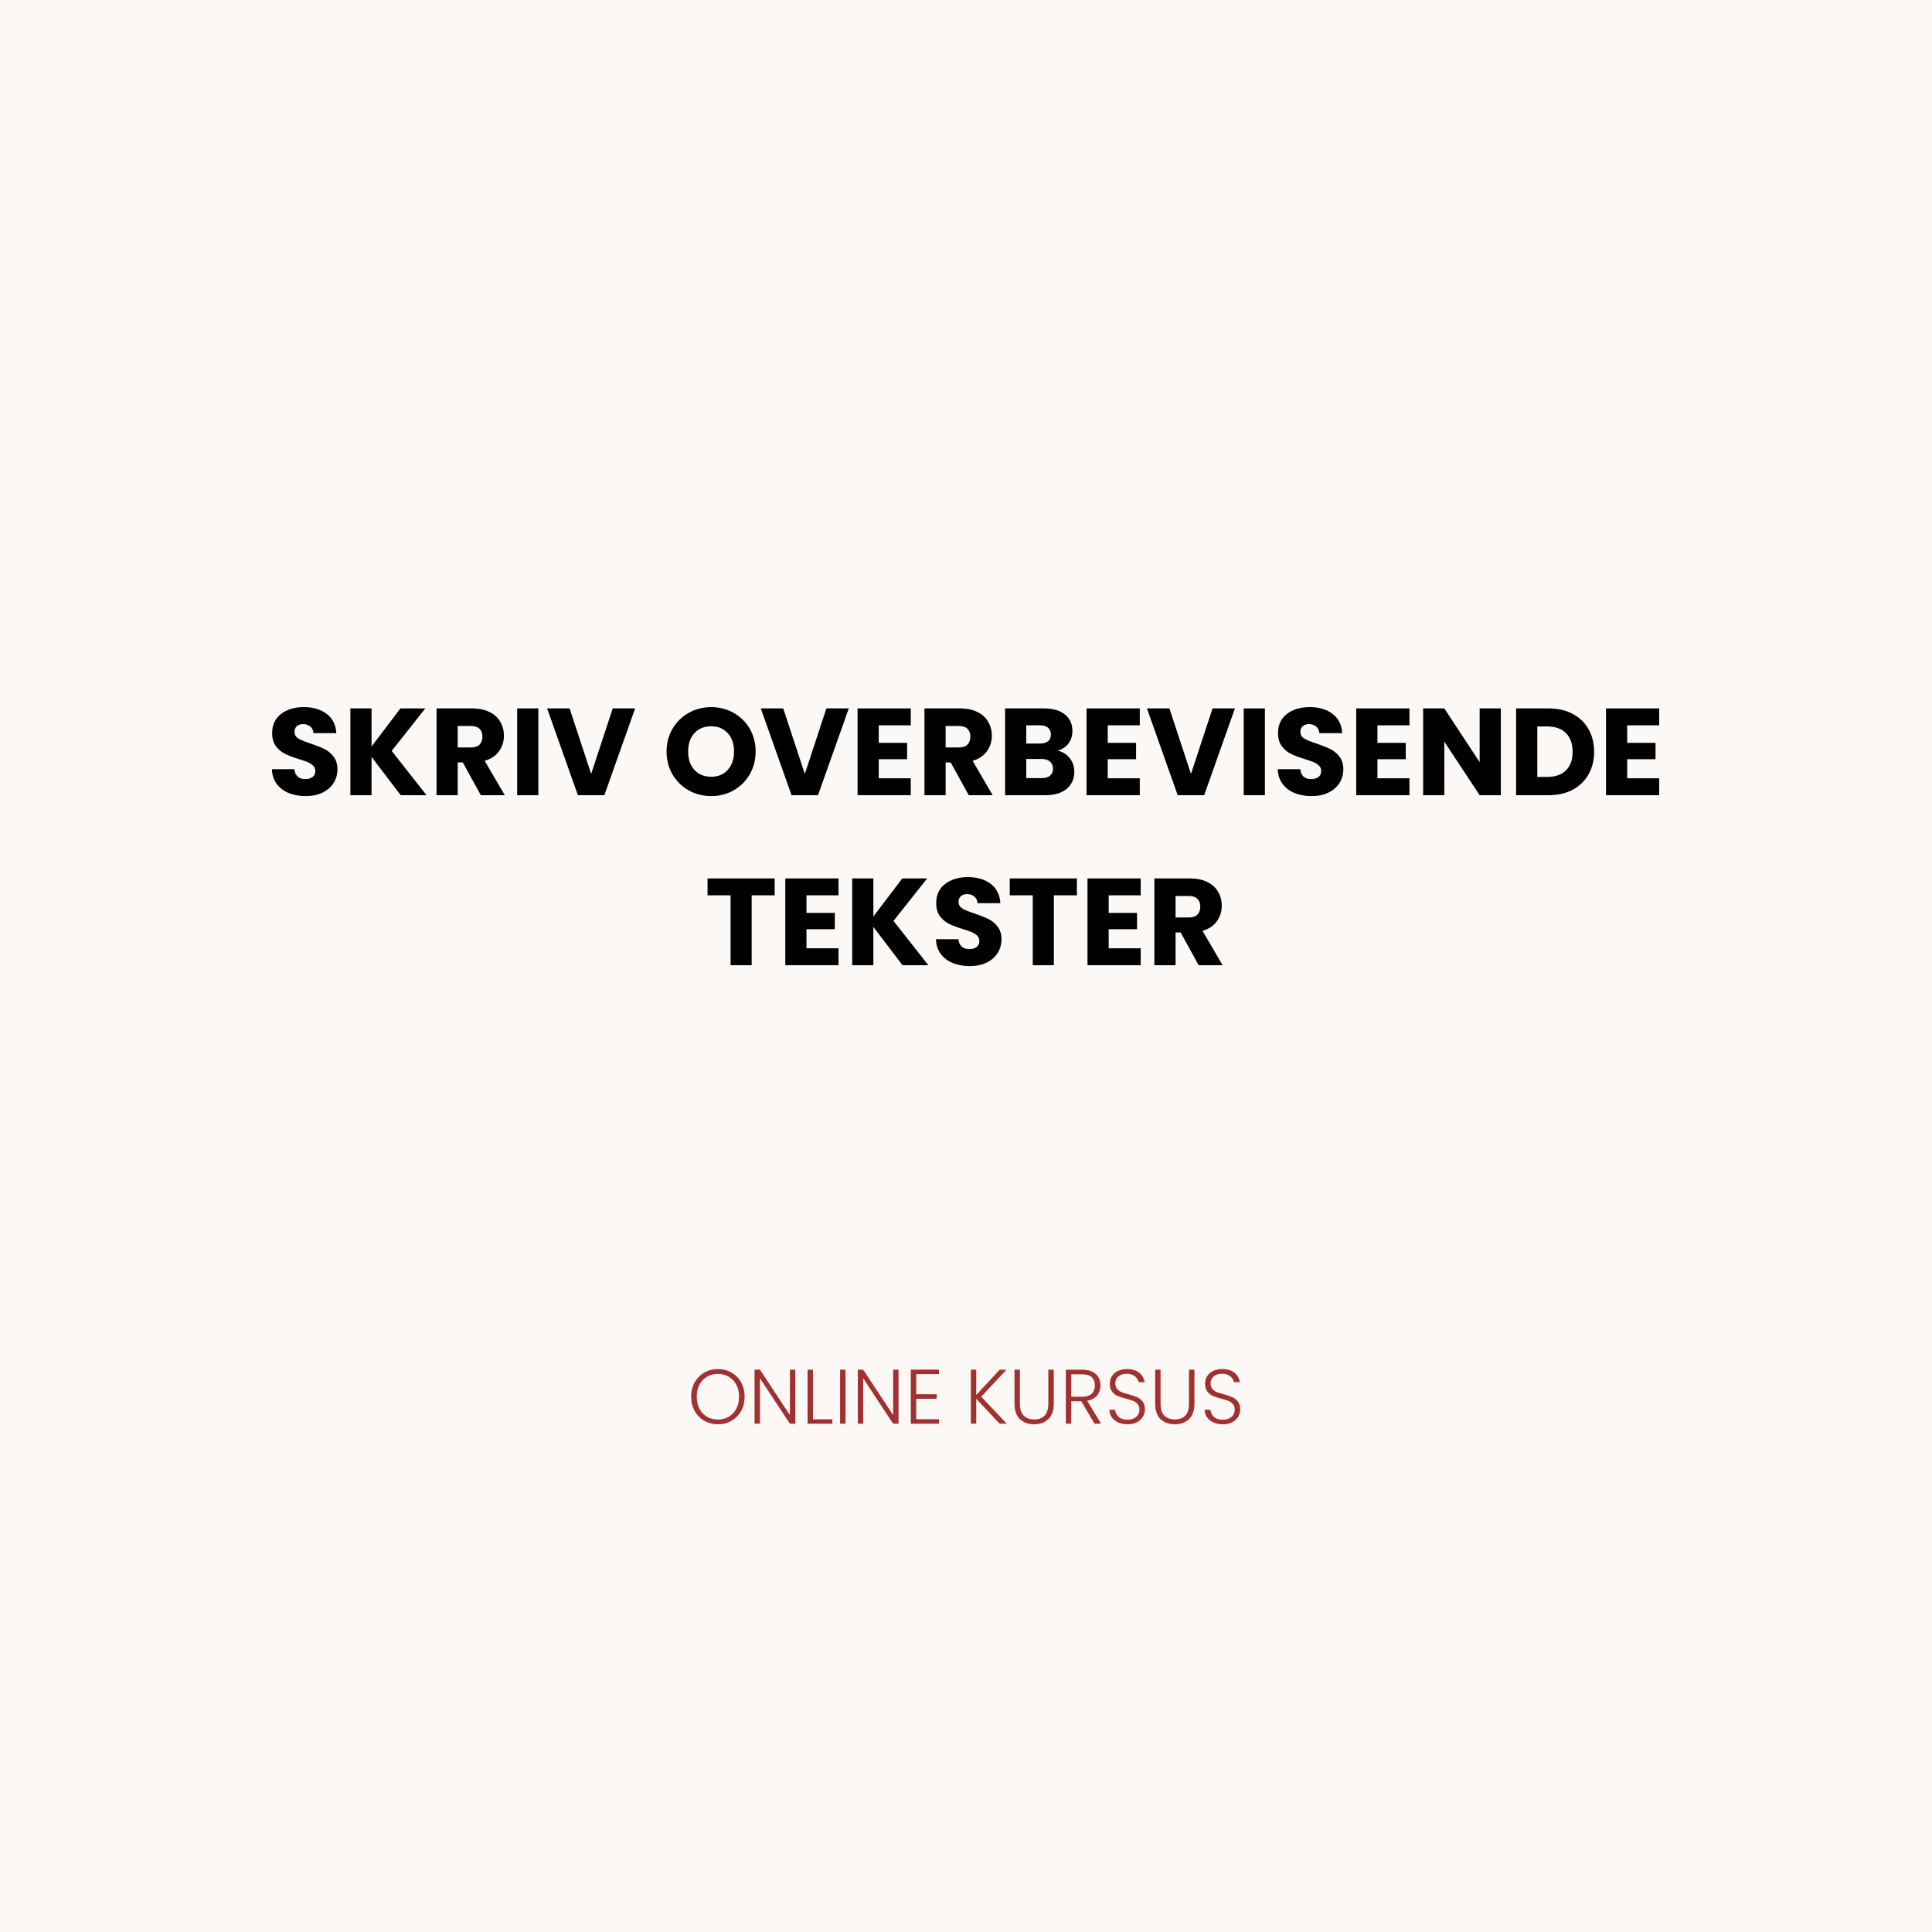 <svg xmlns="http://www.w3.org/2000/svg" xmlns:xlink="http://www.w3.org/1999/xlink" width="500" zoomAndPan="magnify" viewBox="0 0 375 375" height="500" preserveAspectRatio="xMidYMid meet" version="1.0"><defs><g/></defs><rect x="-37.5" width="450" fill="#ffffff" y="-37.5" height="450" fill-opacity="1"/><rect x="-37.5" width="450" fill="#fcf8f6" y="-37.5" height="450" fill-opacity="1"/><g fill="#000000" fill-opacity="1"><g transform="translate(51.762, 154.346)"><g><path d="M 7.578 0.172 C 6.348 0.172 5.242 -0.023 4.266 -0.422 C 3.297 -0.828 2.52 -1.422 1.938 -2.203 C 1.352 -2.992 1.047 -3.941 1.016 -5.047 L 5.375 -5.047 C 5.438 -4.422 5.648 -3.941 6.016 -3.609 C 6.391 -3.285 6.875 -3.125 7.469 -3.125 C 8.07 -3.125 8.551 -3.258 8.906 -3.531 C 9.258 -3.812 9.438 -4.203 9.438 -4.703 C 9.438 -5.117 9.297 -5.461 9.016 -5.734 C 8.734 -6.004 8.391 -6.227 7.984 -6.406 C 7.578 -6.582 6.992 -6.785 6.234 -7.016 C 5.148 -7.348 4.266 -7.68 3.578 -8.016 C 2.891 -8.348 2.297 -8.844 1.797 -9.5 C 1.305 -10.156 1.062 -11.016 1.062 -12.078 C 1.062 -13.641 1.629 -14.863 2.766 -15.75 C 3.898 -16.645 5.379 -17.094 7.203 -17.094 C 9.055 -17.094 10.551 -16.645 11.688 -15.75 C 12.82 -14.863 13.43 -13.629 13.516 -12.047 L 9.078 -12.047 C 9.047 -12.586 8.844 -13.016 8.469 -13.328 C 8.102 -13.641 7.633 -13.797 7.062 -13.797 C 6.562 -13.797 6.16 -13.664 5.859 -13.406 C 5.555 -13.145 5.406 -12.766 5.406 -12.266 C 5.406 -11.723 5.66 -11.297 6.172 -10.984 C 6.68 -10.68 7.477 -10.359 8.562 -10.016 C 9.656 -9.641 10.539 -9.285 11.219 -8.953 C 11.895 -8.617 12.484 -8.129 12.984 -7.484 C 13.484 -6.848 13.734 -6.023 13.734 -5.016 C 13.734 -4.055 13.488 -3.18 13 -2.391 C 12.508 -1.609 11.801 -0.984 10.875 -0.516 C 9.945 -0.055 8.848 0.172 7.578 0.172 Z M 7.578 0.172 "/></g></g></g><g fill="#000000" fill-opacity="1"><g transform="translate(66.522, 154.346)"><g><path d="M 11.25 0 L 5.594 -7.438 L 5.594 0 L 1.484 0 L 1.484 -16.844 L 5.594 -16.844 L 5.594 -9.453 L 11.203 -16.844 L 16.031 -16.844 L 9.5 -8.594 L 16.266 0 Z M 11.25 0 "/></g></g></g><g fill="#000000" fill-opacity="1"><g transform="translate(83.25, 154.346)"><g><path d="M 10.078 0 L 6.578 -6.359 L 5.594 -6.359 L 5.594 0 L 1.484 0 L 1.484 -16.844 L 8.375 -16.844 C 9.707 -16.844 10.836 -16.609 11.766 -16.141 C 12.703 -15.68 13.398 -15.047 13.859 -14.234 C 14.328 -13.43 14.562 -12.535 14.562 -11.547 C 14.562 -10.422 14.242 -9.414 13.609 -8.531 C 12.984 -7.656 12.055 -7.035 10.828 -6.672 L 14.719 0 Z M 5.594 -9.266 L 8.141 -9.266 C 8.891 -9.266 9.453 -9.445 9.828 -9.812 C 10.203 -10.188 10.391 -10.707 10.391 -11.375 C 10.391 -12.02 10.203 -12.523 9.828 -12.891 C 9.453 -13.254 8.891 -13.438 8.141 -13.438 L 5.594 -13.438 Z M 5.594 -9.266 "/></g></g></g><g fill="#000000" fill-opacity="1"><g transform="translate(98.898, 154.346)"><g><path d="M 5.594 -16.844 L 5.594 0 L 1.484 0 L 1.484 -16.844 Z M 5.594 -16.844 "/></g></g></g><g fill="#000000" fill-opacity="1"><g transform="translate(105.978, 154.346)"><g><path d="M 17.297 -16.844 L 11.328 0 L 6.188 0 L 0.219 -16.844 L 4.578 -16.844 L 8.766 -4.125 L 12.953 -16.844 Z M 17.297 -16.844 "/></g></g></g><g fill="#000000" fill-opacity="1"><g transform="translate(123.498, 154.346)"><g/></g></g><g fill="#000000" fill-opacity="1"><g transform="translate(128.586, 154.346)"><g><path d="M 9.453 0.172 C 7.867 0.172 6.414 -0.195 5.094 -0.938 C 3.781 -1.676 2.734 -2.703 1.953 -4.016 C 1.18 -5.336 0.797 -6.82 0.797 -8.469 C 0.797 -10.113 1.18 -11.594 1.953 -12.906 C 2.734 -14.219 3.781 -15.242 5.094 -15.984 C 6.414 -16.723 7.867 -17.094 9.453 -17.094 C 11.035 -17.094 12.488 -16.723 13.812 -15.984 C 15.133 -15.242 16.176 -14.219 16.938 -12.906 C 17.695 -11.594 18.078 -10.113 18.078 -8.469 C 18.078 -6.82 17.691 -5.336 16.922 -4.016 C 16.148 -2.703 15.109 -1.676 13.797 -0.938 C 12.484 -0.195 11.035 0.172 9.453 0.172 Z M 9.453 -3.578 C 10.797 -3.578 11.867 -4.023 12.672 -4.922 C 13.484 -5.816 13.891 -7 13.891 -8.469 C 13.891 -9.957 13.484 -11.145 12.672 -12.031 C 11.867 -12.926 10.797 -13.375 9.453 -13.375 C 8.098 -13.375 7.016 -12.93 6.203 -12.047 C 5.391 -11.172 4.984 -9.977 4.984 -8.469 C 4.984 -6.977 5.391 -5.789 6.203 -4.906 C 7.016 -4.02 8.098 -3.578 9.453 -3.578 Z M 9.453 -3.578 "/></g></g></g><g fill="#000000" fill-opacity="1"><g transform="translate(147.45, 154.346)"><g><path d="M 17.297 -16.844 L 11.328 0 L 6.188 0 L 0.219 -16.844 L 4.578 -16.844 L 8.766 -4.125 L 12.953 -16.844 Z M 17.297 -16.844 "/></g></g></g><g fill="#000000" fill-opacity="1"><g transform="translate(164.97, 154.346)"><g><path d="M 5.594 -13.562 L 5.594 -10.156 L 11.094 -10.156 L 11.094 -6.984 L 5.594 -6.984 L 5.594 -3.281 L 11.812 -3.281 L 11.812 0 L 1.484 0 L 1.484 -16.844 L 11.812 -16.844 L 11.812 -13.562 Z M 5.594 -13.562 "/></g></g></g><g fill="#000000" fill-opacity="1"><g transform="translate(177.954, 154.346)"><g><path d="M 10.078 0 L 6.578 -6.359 L 5.594 -6.359 L 5.594 0 L 1.484 0 L 1.484 -16.844 L 8.375 -16.844 C 9.707 -16.844 10.836 -16.609 11.766 -16.141 C 12.703 -15.68 13.398 -15.047 13.859 -14.234 C 14.328 -13.43 14.562 -12.535 14.562 -11.547 C 14.562 -10.422 14.242 -9.414 13.609 -8.531 C 12.984 -7.656 12.055 -7.035 10.828 -6.672 L 14.719 0 Z M 5.594 -9.266 L 8.141 -9.266 C 8.891 -9.266 9.453 -9.445 9.828 -9.812 C 10.203 -10.188 10.391 -10.707 10.391 -11.375 C 10.391 -12.02 10.203 -12.523 9.828 -12.891 C 9.453 -13.254 8.891 -13.438 8.141 -13.438 L 5.594 -13.438 Z M 5.594 -9.266 "/></g></g></g><g fill="#000000" fill-opacity="1"><g transform="translate(193.602, 154.346)"><g><path d="M 11.688 -8.641 C 12.664 -8.43 13.445 -7.945 14.031 -7.188 C 14.625 -6.426 14.922 -5.555 14.922 -4.578 C 14.922 -3.172 14.426 -2.055 13.438 -1.234 C 12.457 -0.41 11.094 0 9.344 0 L 1.484 0 L 1.484 -16.844 L 9.078 -16.844 C 10.785 -16.844 12.125 -16.453 13.094 -15.672 C 14.062 -14.891 14.547 -13.828 14.547 -12.484 C 14.547 -11.484 14.285 -10.656 13.766 -10 C 13.242 -9.352 12.551 -8.898 11.688 -8.641 Z M 5.594 -10.031 L 8.281 -10.031 C 8.945 -10.031 9.461 -10.176 9.828 -10.469 C 10.191 -10.77 10.375 -11.207 10.375 -11.781 C 10.375 -12.352 10.191 -12.789 9.828 -13.094 C 9.461 -13.406 8.945 -13.562 8.281 -13.562 L 5.594 -13.562 Z M 8.609 -3.312 C 9.297 -3.312 9.828 -3.469 10.203 -3.781 C 10.586 -4.094 10.781 -4.547 10.781 -5.141 C 10.781 -5.734 10.582 -6.195 10.188 -6.531 C 9.789 -6.863 9.25 -7.031 8.562 -7.031 L 5.594 -7.031 L 5.594 -3.312 Z M 8.609 -3.312 "/></g></g></g><g fill="#000000" fill-opacity="1"><g transform="translate(209.418, 154.346)"><g><path d="M 5.594 -13.562 L 5.594 -10.156 L 11.094 -10.156 L 11.094 -6.984 L 5.594 -6.984 L 5.594 -3.281 L 11.812 -3.281 L 11.812 0 L 1.484 0 L 1.484 -16.844 L 11.812 -16.844 L 11.812 -13.562 Z M 5.594 -13.562 "/></g></g></g><g fill="#000000" fill-opacity="1"><g transform="translate(222.402, 154.346)"><g><path d="M 17.297 -16.844 L 11.328 0 L 6.188 0 L 0.219 -16.844 L 4.578 -16.844 L 8.766 -4.125 L 12.953 -16.844 Z M 17.297 -16.844 "/></g></g></g><g fill="#000000" fill-opacity="1"><g transform="translate(239.922, 154.346)"><g><path d="M 5.594 -16.844 L 5.594 0 L 1.484 0 L 1.484 -16.844 Z M 5.594 -16.844 "/></g></g></g><g fill="#000000" fill-opacity="1"><g transform="translate(247.002, 154.346)"><g><path d="M 7.578 0.172 C 6.348 0.172 5.242 -0.023 4.266 -0.422 C 3.297 -0.828 2.52 -1.422 1.938 -2.203 C 1.352 -2.992 1.047 -3.941 1.016 -5.047 L 5.375 -5.047 C 5.438 -4.422 5.648 -3.941 6.016 -3.609 C 6.391 -3.285 6.875 -3.125 7.469 -3.125 C 8.07 -3.125 8.551 -3.258 8.906 -3.531 C 9.258 -3.812 9.438 -4.203 9.438 -4.703 C 9.438 -5.117 9.297 -5.461 9.016 -5.734 C 8.734 -6.004 8.391 -6.227 7.984 -6.406 C 7.578 -6.582 6.992 -6.785 6.234 -7.016 C 5.148 -7.348 4.266 -7.68 3.578 -8.016 C 2.891 -8.348 2.297 -8.844 1.797 -9.5 C 1.305 -10.156 1.062 -11.016 1.062 -12.078 C 1.062 -13.641 1.629 -14.863 2.766 -15.75 C 3.898 -16.645 5.379 -17.094 7.203 -17.094 C 9.055 -17.094 10.551 -16.645 11.688 -15.75 C 12.82 -14.863 13.43 -13.629 13.516 -12.047 L 9.078 -12.047 C 9.047 -12.586 8.844 -13.016 8.469 -13.328 C 8.102 -13.641 7.633 -13.797 7.062 -13.797 C 6.562 -13.797 6.16 -13.664 5.859 -13.406 C 5.555 -13.145 5.406 -12.766 5.406 -12.266 C 5.406 -11.723 5.66 -11.297 6.172 -10.984 C 6.68 -10.68 7.477 -10.359 8.562 -10.016 C 9.656 -9.641 10.539 -9.285 11.219 -8.953 C 11.895 -8.617 12.484 -8.129 12.984 -7.484 C 13.484 -6.848 13.734 -6.023 13.734 -5.016 C 13.734 -4.055 13.488 -3.18 13 -2.391 C 12.508 -1.609 11.801 -0.984 10.875 -0.516 C 9.945 -0.055 8.848 0.172 7.578 0.172 Z M 7.578 0.172 "/></g></g></g><g fill="#000000" fill-opacity="1"><g transform="translate(261.762, 154.346)"><g><path d="M 5.594 -13.562 L 5.594 -10.156 L 11.094 -10.156 L 11.094 -6.984 L 5.594 -6.984 L 5.594 -3.281 L 11.812 -3.281 L 11.812 0 L 1.484 0 L 1.484 -16.844 L 11.812 -16.844 L 11.812 -13.562 Z M 5.594 -13.562 "/></g></g></g><g fill="#000000" fill-opacity="1"><g transform="translate(274.746, 154.346)"><g><path d="M 16.562 0 L 12.453 0 L 5.594 -10.391 L 5.594 0 L 1.484 0 L 1.484 -16.844 L 5.594 -16.844 L 12.453 -6.406 L 12.453 -16.844 L 16.562 -16.844 Z M 16.562 0 "/></g></g></g><g fill="#000000" fill-opacity="1"><g transform="translate(292.794, 154.346)"><g><path d="M 7.797 -16.844 C 9.578 -16.844 11.129 -16.488 12.453 -15.781 C 13.785 -15.082 14.812 -14.098 15.531 -12.828 C 16.258 -11.555 16.625 -10.086 16.625 -8.422 C 16.625 -6.773 16.258 -5.312 15.531 -4.031 C 14.812 -2.75 13.781 -1.754 12.438 -1.047 C 11.102 -0.348 9.555 0 7.797 0 L 1.484 0 L 1.484 -16.844 Z M 7.531 -3.547 C 9.082 -3.547 10.289 -3.969 11.156 -4.812 C 12.02 -5.664 12.453 -6.867 12.453 -8.422 C 12.453 -9.973 12.02 -11.18 11.156 -12.047 C 10.289 -12.91 9.082 -13.344 7.531 -13.344 L 5.594 -13.344 L 5.594 -3.547 Z M 7.531 -3.547 "/></g></g></g><g fill="#000000" fill-opacity="1"><g transform="translate(310.242, 154.346)"><g><path d="M 5.594 -13.562 L 5.594 -10.156 L 11.094 -10.156 L 11.094 -6.984 L 5.594 -6.984 L 5.594 -3.281 L 11.812 -3.281 L 11.812 0 L 1.484 0 L 1.484 -16.844 L 11.812 -16.844 L 11.812 -13.562 Z M 5.594 -13.562 "/></g></g></g><g fill="#000000" fill-opacity="1"><g transform="translate(136.758, 187.346)"><g><path d="M 13.609 -16.844 L 13.609 -13.562 L 9.141 -13.562 L 9.141 0 L 5.047 0 L 5.047 -13.562 L 0.578 -13.562 L 0.578 -16.844 Z M 13.609 -16.844 "/></g></g></g><g fill="#000000" fill-opacity="1"><g transform="translate(150.942, 187.346)"><g><path d="M 5.594 -13.562 L 5.594 -10.156 L 11.094 -10.156 L 11.094 -6.984 L 5.594 -6.984 L 5.594 -3.281 L 11.812 -3.281 L 11.812 0 L 1.484 0 L 1.484 -16.844 L 11.812 -16.844 L 11.812 -13.562 Z M 5.594 -13.562 "/></g></g></g><g fill="#000000" fill-opacity="1"><g transform="translate(163.926, 187.346)"><g><path d="M 11.25 0 L 5.594 -7.438 L 5.594 0 L 1.484 0 L 1.484 -16.844 L 5.594 -16.844 L 5.594 -9.453 L 11.203 -16.844 L 16.031 -16.844 L 9.5 -8.594 L 16.266 0 Z M 11.25 0 "/></g></g></g><g fill="#000000" fill-opacity="1"><g transform="translate(180.654, 187.346)"><g><path d="M 7.578 0.172 C 6.348 0.172 5.242 -0.023 4.266 -0.422 C 3.297 -0.828 2.52 -1.422 1.938 -2.203 C 1.352 -2.992 1.047 -3.941 1.016 -5.047 L 5.375 -5.047 C 5.438 -4.422 5.648 -3.941 6.016 -3.609 C 6.391 -3.285 6.875 -3.125 7.469 -3.125 C 8.07 -3.125 8.551 -3.258 8.906 -3.531 C 9.258 -3.812 9.438 -4.203 9.438 -4.703 C 9.438 -5.117 9.297 -5.461 9.016 -5.734 C 8.734 -6.004 8.391 -6.227 7.984 -6.406 C 7.578 -6.582 6.992 -6.785 6.234 -7.016 C 5.148 -7.348 4.266 -7.68 3.578 -8.016 C 2.891 -8.348 2.297 -8.844 1.797 -9.5 C 1.305 -10.156 1.062 -11.016 1.062 -12.078 C 1.062 -13.641 1.629 -14.863 2.766 -15.75 C 3.898 -16.645 5.379 -17.094 7.203 -17.094 C 9.055 -17.094 10.551 -16.645 11.688 -15.75 C 12.82 -14.863 13.43 -13.629 13.516 -12.047 L 9.078 -12.047 C 9.047 -12.586 8.844 -13.016 8.469 -13.328 C 8.102 -13.641 7.633 -13.797 7.062 -13.797 C 6.562 -13.797 6.16 -13.664 5.859 -13.406 C 5.555 -13.145 5.406 -12.766 5.406 -12.266 C 5.406 -11.723 5.66 -11.297 6.172 -10.984 C 6.68 -10.68 7.477 -10.359 8.562 -10.016 C 9.656 -9.641 10.539 -9.285 11.219 -8.953 C 11.895 -8.617 12.484 -8.129 12.984 -7.484 C 13.484 -6.848 13.734 -6.023 13.734 -5.016 C 13.734 -4.055 13.488 -3.18 13 -2.391 C 12.508 -1.609 11.801 -0.984 10.875 -0.516 C 9.945 -0.055 8.848 0.172 7.578 0.172 Z M 7.578 0.172 "/></g></g></g><g fill="#000000" fill-opacity="1"><g transform="translate(195.414, 187.346)"><g><path d="M 13.609 -16.844 L 13.609 -13.562 L 9.141 -13.562 L 9.141 0 L 5.047 0 L 5.047 -13.562 L 0.578 -13.562 L 0.578 -16.844 Z M 13.609 -16.844 "/></g></g></g><g fill="#000000" fill-opacity="1"><g transform="translate(209.598, 187.346)"><g><path d="M 5.594 -13.562 L 5.594 -10.156 L 11.094 -10.156 L 11.094 -6.984 L 5.594 -6.984 L 5.594 -3.281 L 11.812 -3.281 L 11.812 0 L 1.484 0 L 1.484 -16.844 L 11.812 -16.844 L 11.812 -13.562 Z M 5.594 -13.562 "/></g></g></g><g fill="#000000" fill-opacity="1"><g transform="translate(222.582, 187.346)"><g><path d="M 10.078 0 L 6.578 -6.359 L 5.594 -6.359 L 5.594 0 L 1.484 0 L 1.484 -16.844 L 8.375 -16.844 C 9.707 -16.844 10.836 -16.609 11.766 -16.141 C 12.703 -15.68 13.398 -15.047 13.859 -14.234 C 14.328 -13.43 14.562 -12.535 14.562 -11.547 C 14.562 -10.422 14.242 -9.414 13.609 -8.531 C 12.984 -7.656 12.055 -7.035 10.828 -6.672 L 14.719 0 Z M 5.594 -9.266 L 8.141 -9.266 C 8.891 -9.266 9.453 -9.445 9.828 -9.812 C 10.203 -10.188 10.391 -10.707 10.391 -11.375 C 10.391 -12.02 10.203 -12.523 9.828 -12.891 C 9.453 -13.254 8.891 -13.438 8.141 -13.438 L 5.594 -13.438 Z M 5.594 -9.266 "/></g></g></g><g fill="#a13030" fill-opacity="1"><g transform="translate(133.436, 276.343)"><g><path d="M 5.906 0.109 C 4.938 0.109 4.055 -0.117 3.266 -0.578 C 2.473 -1.035 1.848 -1.672 1.391 -2.484 C 0.941 -3.297 0.719 -4.219 0.719 -5.25 C 0.719 -6.281 0.941 -7.203 1.391 -8.016 C 1.848 -8.828 2.473 -9.461 3.266 -9.922 C 4.055 -10.379 4.938 -10.609 5.906 -10.609 C 6.883 -10.609 7.77 -10.379 8.562 -9.922 C 9.352 -9.461 9.973 -8.828 10.422 -8.016 C 10.867 -7.203 11.094 -6.281 11.094 -5.25 C 11.094 -4.219 10.867 -3.297 10.422 -2.484 C 9.973 -1.672 9.352 -1.035 8.562 -0.578 C 7.77 -0.117 6.883 0.109 5.906 0.109 Z M 5.906 -0.812 C 6.688 -0.812 7.383 -0.988 8 -1.344 C 8.625 -1.707 9.113 -2.227 9.469 -2.906 C 9.832 -3.582 10.016 -4.363 10.016 -5.25 C 10.016 -6.133 9.832 -6.91 9.469 -7.578 C 9.113 -8.254 8.625 -8.77 8 -9.125 C 7.383 -9.488 6.688 -9.672 5.906 -9.672 C 5.125 -9.672 4.422 -9.488 3.797 -9.125 C 3.18 -8.77 2.691 -8.254 2.328 -7.578 C 1.973 -6.91 1.797 -6.133 1.797 -5.25 C 1.797 -4.363 1.973 -3.582 2.328 -2.906 C 2.691 -2.227 3.18 -1.707 3.797 -1.344 C 4.422 -0.988 5.125 -0.812 5.906 -0.812 Z M 5.906 -0.812 "/></g></g></g><g fill="#a13030" fill-opacity="1"><g transform="translate(145.256, 276.343)"><g><path d="M 9.109 0 L 8.062 0 L 2.25 -8.812 L 2.25 0 L 1.203 0 L 1.203 -10.484 L 2.25 -10.484 L 8.062 -1.688 L 8.062 -10.484 L 9.109 -10.484 Z M 9.109 0 "/></g></g></g><g fill="#a13030" fill-opacity="1"><g transform="translate(155.546, 276.343)"><g><path d="M 2.25 -0.859 L 6.016 -0.859 L 6.016 0 L 1.203 0 L 1.203 -10.484 L 2.25 -10.484 Z M 2.25 -0.859 "/></g></g></g><g fill="#a13030" fill-opacity="1"><g transform="translate(161.861, 276.343)"><g><path d="M 2.25 -10.484 L 2.25 0 L 1.203 0 L 1.203 -10.484 Z M 2.25 -10.484 "/></g></g></g><g fill="#a13030" fill-opacity="1"><g transform="translate(165.296, 276.343)"><g><path d="M 9.109 0 L 8.062 0 L 2.25 -8.812 L 2.25 0 L 1.203 0 L 1.203 -10.484 L 2.25 -10.484 L 8.062 -1.688 L 8.062 -10.484 L 9.109 -10.484 Z M 9.109 0 "/></g></g></g><g fill="#a13030" fill-opacity="1"><g transform="translate(175.586, 276.343)"><g><path d="M 2.25 -9.625 L 2.25 -5.719 L 6.219 -5.719 L 6.219 -4.844 L 2.25 -4.844 L 2.25 -0.875 L 6.672 -0.875 L 6.672 0 L 1.203 0 L 1.203 -10.5 L 6.672 -10.5 L 6.672 -9.625 Z M 2.25 -9.625 "/></g></g></g><g fill="#a13030" fill-opacity="1"><g transform="translate(183.131, 276.343)"><g/></g></g><g fill="#a13030" fill-opacity="1"><g transform="translate(187.24, 276.343)"><g><path d="M 6.797 0 L 2.25 -4.844 L 2.25 0 L 1.203 0 L 1.203 -10.484 L 2.25 -10.484 L 2.25 -5.578 L 6.797 -10.484 L 8.125 -10.484 L 3.219 -5.25 L 8.172 0 Z M 6.797 0 "/></g></g></g><g fill="#a13030" fill-opacity="1"><g transform="translate(195.76, 276.343)"><g><path d="M 2.203 -10.484 L 2.203 -3.891 C 2.203 -2.848 2.445 -2.078 2.938 -1.578 C 3.438 -1.078 4.117 -0.828 4.984 -0.828 C 5.836 -0.828 6.504 -1.07 6.984 -1.562 C 7.473 -2.062 7.719 -2.836 7.719 -3.891 L 7.719 -10.484 L 8.781 -10.484 L 8.781 -3.906 C 8.781 -2.57 8.426 -1.566 7.719 -0.891 C 7.008 -0.223 6.094 0.109 4.969 0.109 C 3.832 0.109 2.91 -0.223 2.203 -0.891 C 1.504 -1.566 1.156 -2.57 1.156 -3.906 L 1.156 -10.484 Z M 2.203 -10.484 "/></g></g></g><g fill="#a13030" fill-opacity="1"><g transform="translate(205.675, 276.343)"><g><path d="M 6.781 0 L 4.188 -4.375 L 2.25 -4.375 L 2.25 0 L 1.203 0 L 1.203 -10.484 L 4.344 -10.484 C 5.52 -10.484 6.41 -10.203 7.016 -9.641 C 7.617 -9.086 7.922 -8.352 7.922 -7.438 C 7.922 -6.676 7.703 -6.023 7.266 -5.484 C 6.828 -4.953 6.188 -4.609 5.344 -4.453 L 8.047 0 Z M 2.25 -5.234 L 4.359 -5.234 C 5.18 -5.234 5.801 -5.43 6.219 -5.828 C 6.633 -6.234 6.844 -6.77 6.844 -7.438 C 6.844 -8.125 6.641 -8.656 6.234 -9.031 C 5.836 -9.406 5.207 -9.594 4.344 -9.594 L 2.25 -9.594 Z M 2.25 -5.234 "/></g></g></g><g fill="#a13030" fill-opacity="1"><g transform="translate(214.48, 276.343)"><g><path d="M 4.375 0.109 C 3.688 0.109 3.078 -0.008 2.547 -0.25 C 2.023 -0.488 1.613 -0.82 1.312 -1.25 C 1.02 -1.688 0.863 -2.172 0.844 -2.703 L 1.953 -2.703 C 2.004 -2.191 2.227 -1.742 2.625 -1.359 C 3.02 -0.973 3.602 -0.781 4.375 -0.781 C 5.082 -0.781 5.645 -0.961 6.062 -1.328 C 6.477 -1.691 6.688 -2.156 6.688 -2.719 C 6.688 -3.164 6.57 -3.523 6.344 -3.797 C 6.113 -4.078 5.828 -4.285 5.484 -4.422 C 5.148 -4.555 4.68 -4.703 4.078 -4.859 C 3.379 -5.047 2.82 -5.227 2.406 -5.406 C 2 -5.594 1.648 -5.875 1.359 -6.25 C 1.078 -6.633 0.938 -7.148 0.938 -7.797 C 0.938 -8.336 1.07 -8.82 1.344 -9.25 C 1.625 -9.676 2.02 -10.008 2.531 -10.25 C 3.039 -10.488 3.629 -10.609 4.297 -10.609 C 5.266 -10.609 6.047 -10.367 6.641 -9.891 C 7.234 -9.422 7.578 -8.812 7.672 -8.062 L 6.531 -8.062 C 6.457 -8.488 6.219 -8.867 5.812 -9.203 C 5.414 -9.535 4.879 -9.703 4.203 -9.703 C 3.566 -9.703 3.039 -9.535 2.625 -9.203 C 2.207 -8.867 2 -8.41 2 -7.828 C 2 -7.391 2.113 -7.035 2.344 -6.766 C 2.57 -6.492 2.859 -6.285 3.203 -6.141 C 3.547 -6.004 4.016 -5.859 4.609 -5.703 C 5.285 -5.516 5.832 -5.328 6.25 -5.141 C 6.676 -4.953 7.031 -4.664 7.312 -4.281 C 7.602 -3.906 7.75 -3.398 7.75 -2.766 C 7.75 -2.273 7.617 -1.805 7.359 -1.359 C 7.098 -0.922 6.711 -0.566 6.203 -0.297 C 5.691 -0.023 5.082 0.109 4.375 0.109 Z M 4.375 0.109 "/></g></g></g><g fill="#a13030" fill-opacity="1"><g transform="translate(223.06, 276.343)"><g><path d="M 2.203 -10.484 L 2.203 -3.891 C 2.203 -2.848 2.445 -2.078 2.938 -1.578 C 3.438 -1.078 4.117 -0.828 4.984 -0.828 C 5.836 -0.828 6.504 -1.07 6.984 -1.562 C 7.473 -2.062 7.719 -2.836 7.719 -3.891 L 7.719 -10.484 L 8.781 -10.484 L 8.781 -3.906 C 8.781 -2.57 8.426 -1.566 7.719 -0.891 C 7.008 -0.223 6.094 0.109 4.969 0.109 C 3.832 0.109 2.91 -0.223 2.203 -0.891 C 1.504 -1.566 1.156 -2.57 1.156 -3.906 L 1.156 -10.484 Z M 2.203 -10.484 "/></g></g></g><g fill="#a13030" fill-opacity="1"><g transform="translate(232.975, 276.343)"><g><path d="M 4.375 0.109 C 3.688 0.109 3.078 -0.008 2.547 -0.25 C 2.023 -0.488 1.613 -0.82 1.312 -1.25 C 1.02 -1.688 0.863 -2.172 0.844 -2.703 L 1.953 -2.703 C 2.004 -2.191 2.227 -1.742 2.625 -1.359 C 3.02 -0.973 3.602 -0.781 4.375 -0.781 C 5.082 -0.781 5.645 -0.961 6.062 -1.328 C 6.477 -1.691 6.688 -2.156 6.688 -2.719 C 6.688 -3.164 6.57 -3.523 6.344 -3.797 C 6.113 -4.078 5.828 -4.285 5.484 -4.422 C 5.148 -4.555 4.68 -4.703 4.078 -4.859 C 3.379 -5.047 2.82 -5.227 2.406 -5.406 C 2 -5.594 1.648 -5.875 1.359 -6.25 C 1.078 -6.633 0.938 -7.148 0.938 -7.797 C 0.938 -8.336 1.07 -8.82 1.344 -9.25 C 1.625 -9.676 2.02 -10.008 2.531 -10.25 C 3.039 -10.488 3.629 -10.609 4.297 -10.609 C 5.266 -10.609 6.047 -10.367 6.641 -9.891 C 7.234 -9.422 7.578 -8.812 7.672 -8.062 L 6.531 -8.062 C 6.457 -8.488 6.219 -8.867 5.812 -9.203 C 5.414 -9.535 4.879 -9.703 4.203 -9.703 C 3.566 -9.703 3.039 -9.535 2.625 -9.203 C 2.207 -8.867 2 -8.41 2 -7.828 C 2 -7.391 2.113 -7.035 2.344 -6.766 C 2.57 -6.492 2.859 -6.285 3.203 -6.141 C 3.547 -6.004 4.016 -5.859 4.609 -5.703 C 5.285 -5.516 5.832 -5.328 6.25 -5.141 C 6.676 -4.953 7.031 -4.664 7.312 -4.281 C 7.602 -3.906 7.75 -3.398 7.75 -2.766 C 7.75 -2.273 7.617 -1.805 7.359 -1.359 C 7.098 -0.922 6.711 -0.566 6.203 -0.297 C 5.691 -0.023 5.082 0.109 4.375 0.109 Z M 4.375 0.109 "/></g></g></g></svg>
